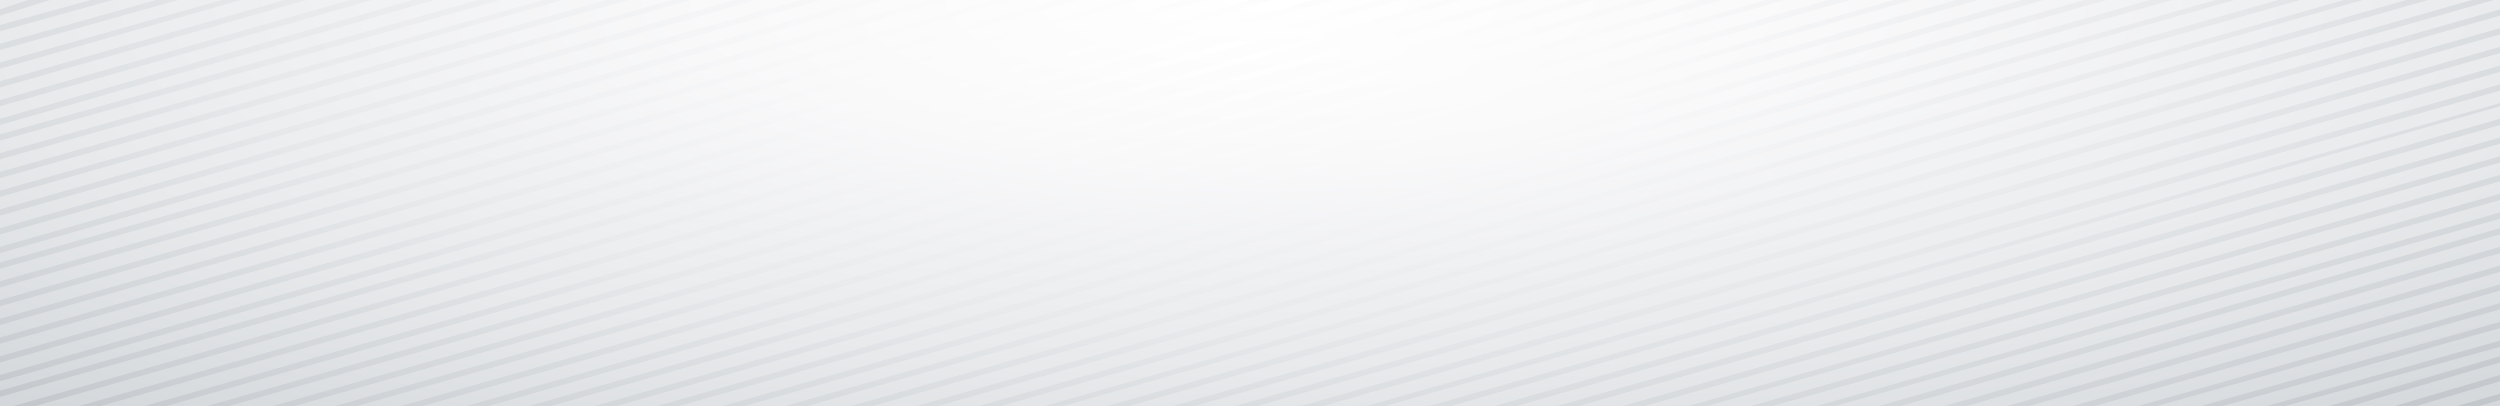 <?xml version="1.0" encoding="utf-8"?>
<!-- Generator: Adobe Illustrator 21.0.2, SVG Export Plug-In . SVG Version: 6.00 Build 0)  -->
<svg version="1.1" id="Capa_1" xmlns="http://www.w3.org/2000/svg" xmlns:xlink="http://www.w3.org/1999/xlink" x="0px" y="0px"
	 viewBox="0 0 80 13" style="enable-background:new 0 0 80 13;" xml:space="preserve">
<rect x="0" y="0" width="80" height="13" fill="#333333" stroke="none"/>
<style type="text/css">
	.st0{fill:url(#SVGID_1_);}
	.st1{fill:url(#SVGID_2_);}
</style>
<g>
	
		<radialGradient id="SVGID_1_" cx="40.63" cy="-7.992" r="92.642" gradientTransform="matrix(1 0 0 0.284 0 2.234)" gradientUnits="userSpaceOnUse">
		<stop  offset="0" style="stop-color:#FFFFFF"/>
		<stop  offset="0.192" style="stop-color:#F9F9FA"/>
		<stop  offset="0.455" style="stop-color:#E7E9EB"/>
		<stop  offset="0.76" style="stop-color:#CACED2"/>
		<stop  offset="1" style="stop-color:#AEB4BA"/>
	</radialGradient>
	<rect y="0" class="st0" width="80" height="13"/>
	
		<radialGradient id="SVGID_2_" cx="39.595" cy="-2.098" r="67.857" gradientTransform="matrix(1 0 0 0.284 0 2.234)" gradientUnits="userSpaceOnUse">
		<stop  offset="0" style="stop-color:#FFFFFF"/>
		<stop  offset="0.192" style="stop-color:#F9F9FA"/>
		<stop  offset="0.455" style="stop-color:#E7E9EB"/>
		<stop  offset="0.76" style="stop-color:#CACED2"/>
		<stop  offset="1" style="stop-color:#AEB4BA"/>
	</radialGradient>
	<path class="st1" d="M40,0L0,11.4v0.2L40.7,0H40z M42,0L0,12v0.2L42.7,0H42z M37.9,0L0,10.8V11L38.6,0H37.9z M33.8,0L0,9.6v0.2
		L34.5,0H33.8z M35.9,0L0,10.2v0.2L36.5,0H35.9z M29.7,0L0,8.4v0.2L30.4,0H29.7z M44.1,0L0,12.5v0.2L44.8,0H44.1z M31.8,0L0,9v0.2
		L32.4,0H31.8z M56.5,0L10.7,13h0.7L57.1,0H56.5z M54.4,0L8.7,13h0.7L55.1,0H54.4z M58.5,0L12.8,13h0.7L59.2,0H58.5z M48.2,0L2.5,13
		h0.7L48.9,0H48.2z M52.3,0L6.6,13h0.7L53,0H52.3z M46.2,0L0.4,13h0.7L46.8,0H46.2z M50.3,0L4.6,13h0.7L51,0H50.3z M21.5,0L0,6.1
		v0.2L22.1,0H21.5z M27.6,0L0,7.9v0.2L28.3,0H27.6z M9.1,0L0,2.6v0.2L9.8,0H9.1z M11.2,0L0,3.2v0.2L11.9,0H11.2z M0.9,0L0,0.3v0.2
		L1.6,0H0.9z M13.2,0L0,3.8V4l13.9-4H13.2z M5,0L0,1.4v0.2L5.7,0H5z M2.9,0L0,0.8V1l3.6-1H2.9z M7.1,0L0,2v0.2L7.7,0H7.1z M23.5,0
		L0,6.7v0.2L24.2,0H23.5z M25.6,0L0,7.3v0.2L26.3,0H25.6z M60.6,0L14.9,13h0.7L61.2,0H60.6z M19.4,0L0,5.5v0.2L20.1,0H19.4z M15.3,0
		L0,4.3v0.2L16,0H15.3z M17.4,0L0,4.9v0.2L18,0H17.4z M54.6,13L80,5.8V5.6L54,13H54.6z M60.8,13L80,7.5V7.3L60.1,13H60.8z M58.7,13
		L80,7V6.8L58.1,13H58.7z M62.9,13L80,8.1V7.9L62.2,13H62.9z M62.6,0L16.9,13h0.7L63.3,0H62.6z M50.5,13L80,4.6V4.4L49.8,13H50.5z
		 M52.6,13L80,5.2V5l-28.1,8H52.6z M56.7,13L80,6.4V6.2L56,13H56.7z M64.9,13L80,8.7V8.5L64.2,13H64.9z M75.2,13l4.8-1.4v-0.2
		L74.5,13H75.2z M77.3,13l2.7-0.8V12l-3.4,1H77.3z M79.3,13l0.7-0.2v-0.2L78.6,13H79.3z M71.1,13l8.9-2.5v-0.2L70.4,13H71.1z
		 M73.1,13l6.9-1.9v-0.2L72.5,13H73.1z M69,13l11-3.1V9.7L68.4,13H69z M67,13l13-3.7V9.1L66.3,13H67z M48.5,13L80,4V3.8L47.8,13
		H48.5z M70.9,0L25.1,13h0.7L71.5,0H70.9z M72.9,0L27.2,13h0.7L73.6,0H72.9z M75,0L29.3,13h0.7L75.6,0H75z M64.7,0L19,13h0.7L65.4,0
		H64.7z M77,0L31.3,13H32L77.7,0H77z M68.8,0L23.1,13h0.7L69.5,0H68.8z M66.7,0L21,13h0.7L67.4,0H66.7z M44.3,13L80,2.9V2.7L43.7,13
		H44.3z M42.3,13L80,2.3V2.1L41.6,13H42.3z M79.1,0L33.4,13H34L79.8,0H79.1z M40.2,13L80,1.7V1.5L39.5,13H40.2z M46.4,13L80,3.4V3.3
		L45.7,13H46.4z M35.4,13h0.7L80,0.5V0.3L35.4,13z M38.2,13L80,1.1V0.9L37.5,13H38.2z"/>
</g>
</svg>
